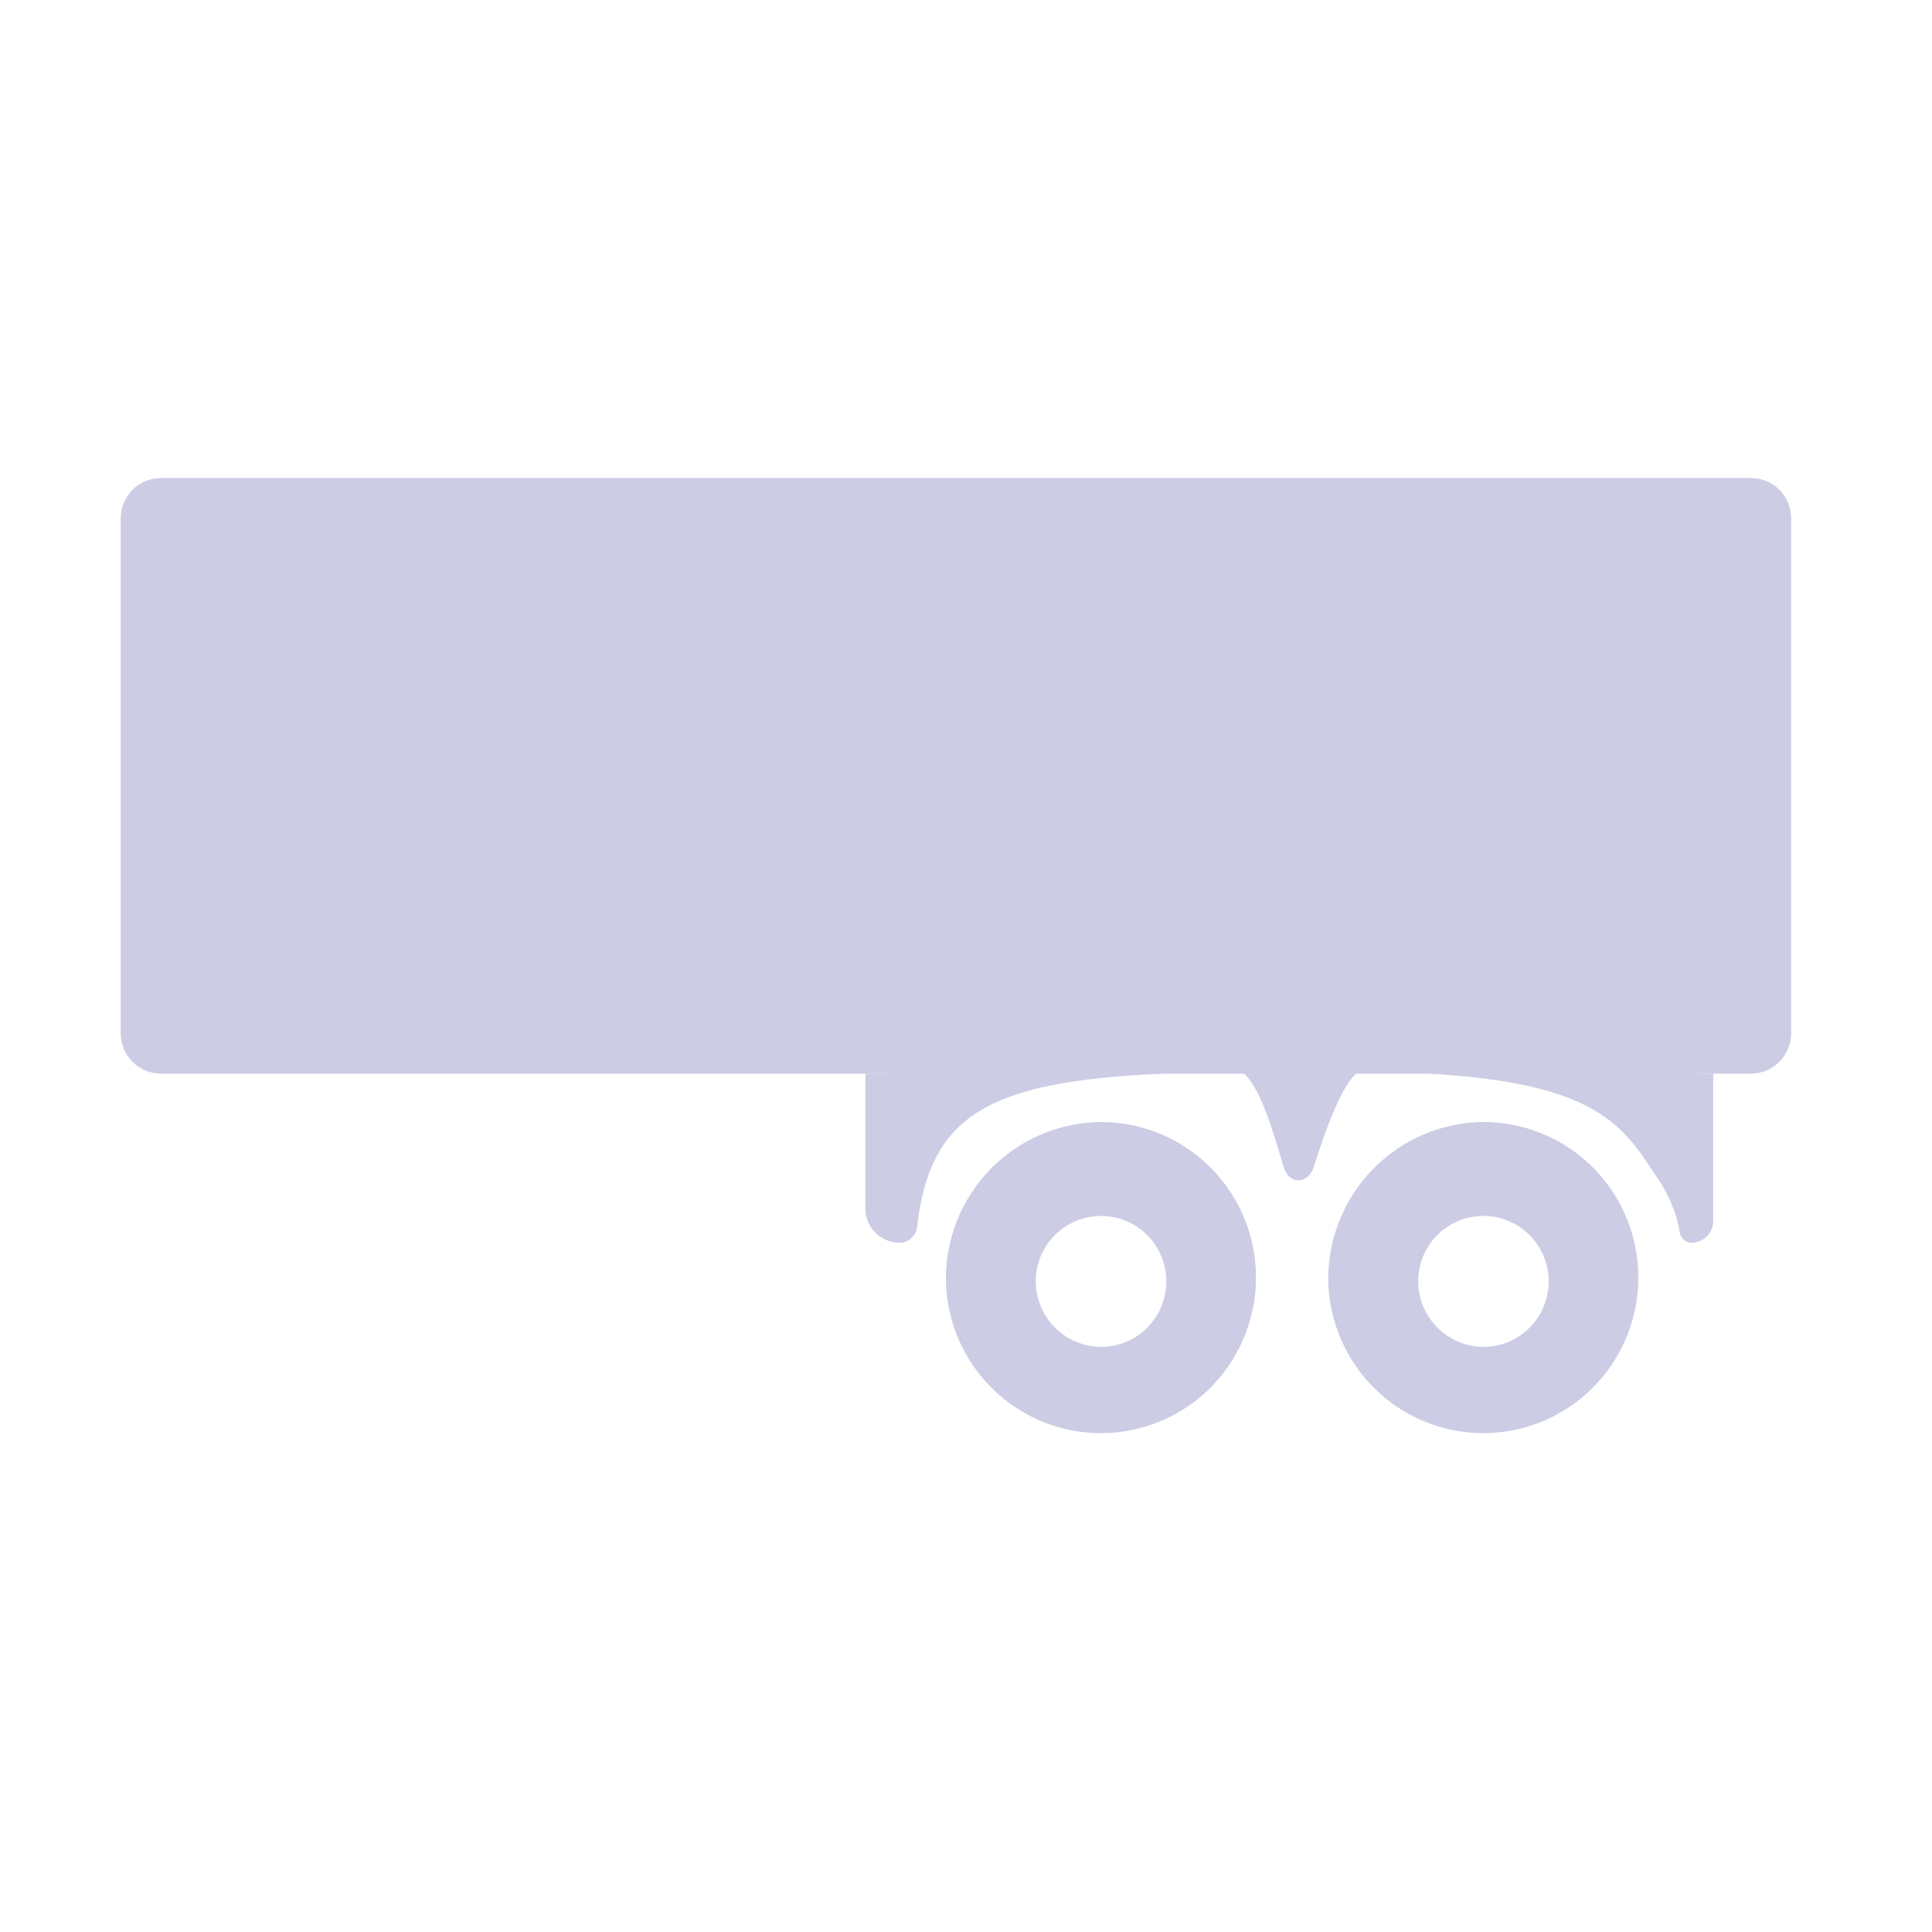 <svg width="32" height="32" viewBox="0 0 32 32" fill="none" xmlns="http://www.w3.org/2000/svg"><path d="M21.755 19.34C21.664 19.62 21.344 19.617 21.262 19.335C21.082 18.714 20.858 17.967 20.576 17.757L22.5 17.75C22.217 17.961 21.958 18.716 21.755 19.34ZM22.5 17.75L28.376 17.783V20.222C28.376 20.422 28.214 20.584 28.014 20.584C27.914 20.584 27.834 20.502 27.82 20.404C27.758 19.97 27.5 19.584 27.5 19.584C26.833 18.584 26.474 17.768 22.5 17.75ZM14.333 17.783L20.576 17.757C16.659 17.774 15.429 18.214 15.191 20.319C15.183 20.391 15.15 20.457 15.097 20.506C15.043 20.555 14.974 20.583 14.902 20.584C14.751 20.584 14.607 20.524 14.5 20.417C14.393 20.311 14.333 20.166 14.333 20.015V17.783Z" fill="#CCCCE5"/><path d="M2 8.583C2 8.407 2.07 8.237 2.195 8.112C2.32 7.987 2.49 7.917 2.667 7.917H29C29.177 7.917 29.346 7.987 29.471 8.112C29.596 8.237 29.667 8.407 29.667 8.583V17.117C29.667 17.294 29.596 17.463 29.471 17.588C29.346 17.713 29.177 17.783 29 17.783H2.667C2.49 17.783 2.32 17.713 2.195 17.588C2.07 17.463 2 17.294 2 17.117V8.583ZM15.667 21.206C15.676 21.713 15.834 22.207 16.122 22.625C16.409 23.042 16.813 23.366 17.283 23.554C17.753 23.742 18.269 23.787 18.764 23.682C19.26 23.577 19.713 23.328 20.067 22.966C20.421 22.603 20.661 22.144 20.757 21.645C20.852 21.147 20.798 20.631 20.603 20.163C20.408 19.695 20.078 19.296 19.656 19.015C19.235 18.734 18.741 18.584 18.234 18.584C17.894 18.587 17.558 18.657 17.244 18.791C16.931 18.924 16.647 19.118 16.409 19.361C15.927 19.854 15.66 20.517 15.667 21.206ZM17.155 21.206C17.159 20.992 17.225 20.784 17.346 20.608C17.467 20.432 17.638 20.296 17.836 20.217C18.034 20.138 18.251 20.119 18.46 20.162C18.668 20.206 18.859 20.311 19.008 20.464C19.158 20.617 19.259 20.811 19.299 21.02C19.339 21.231 19.316 21.448 19.233 21.645C19.151 21.842 19.012 22.01 18.834 22.129C18.656 22.247 18.448 22.31 18.234 22.309C18.091 22.308 17.95 22.278 17.818 22.222C17.686 22.166 17.567 22.084 17.467 21.982C17.264 21.775 17.152 21.496 17.155 21.206ZM22 21.206C22.009 21.713 22.167 22.207 22.455 22.625C22.742 23.042 23.146 23.366 23.617 23.554C24.087 23.742 24.602 23.787 25.098 23.682C25.593 23.577 26.046 23.328 26.4 22.966C26.755 22.603 26.995 22.144 27.09 21.645C27.185 21.147 27.132 20.631 26.936 20.163C26.741 19.695 26.412 19.296 25.99 19.015C25.569 18.734 25.074 18.584 24.568 18.584C24.227 18.587 23.891 18.657 23.578 18.791C23.265 18.924 22.981 19.118 22.743 19.361C22.261 19.854 21.993 20.517 22 21.206ZM23.489 21.206C23.492 20.992 23.559 20.784 23.68 20.608C23.801 20.432 23.971 20.296 24.169 20.217C24.367 20.138 24.584 20.119 24.793 20.162C25.002 20.206 25.193 20.311 25.342 20.464C25.491 20.617 25.592 20.811 25.632 21.02C25.672 21.231 25.649 21.448 25.567 21.645C25.484 21.842 25.345 22.01 25.167 22.129C24.99 22.247 24.781 22.31 24.568 22.309C24.425 22.308 24.283 22.278 24.152 22.222C24.02 22.166 23.901 22.084 23.801 21.982C23.598 21.775 23.486 21.496 23.489 21.206Z" fill="#CCCCE5"/></svg>